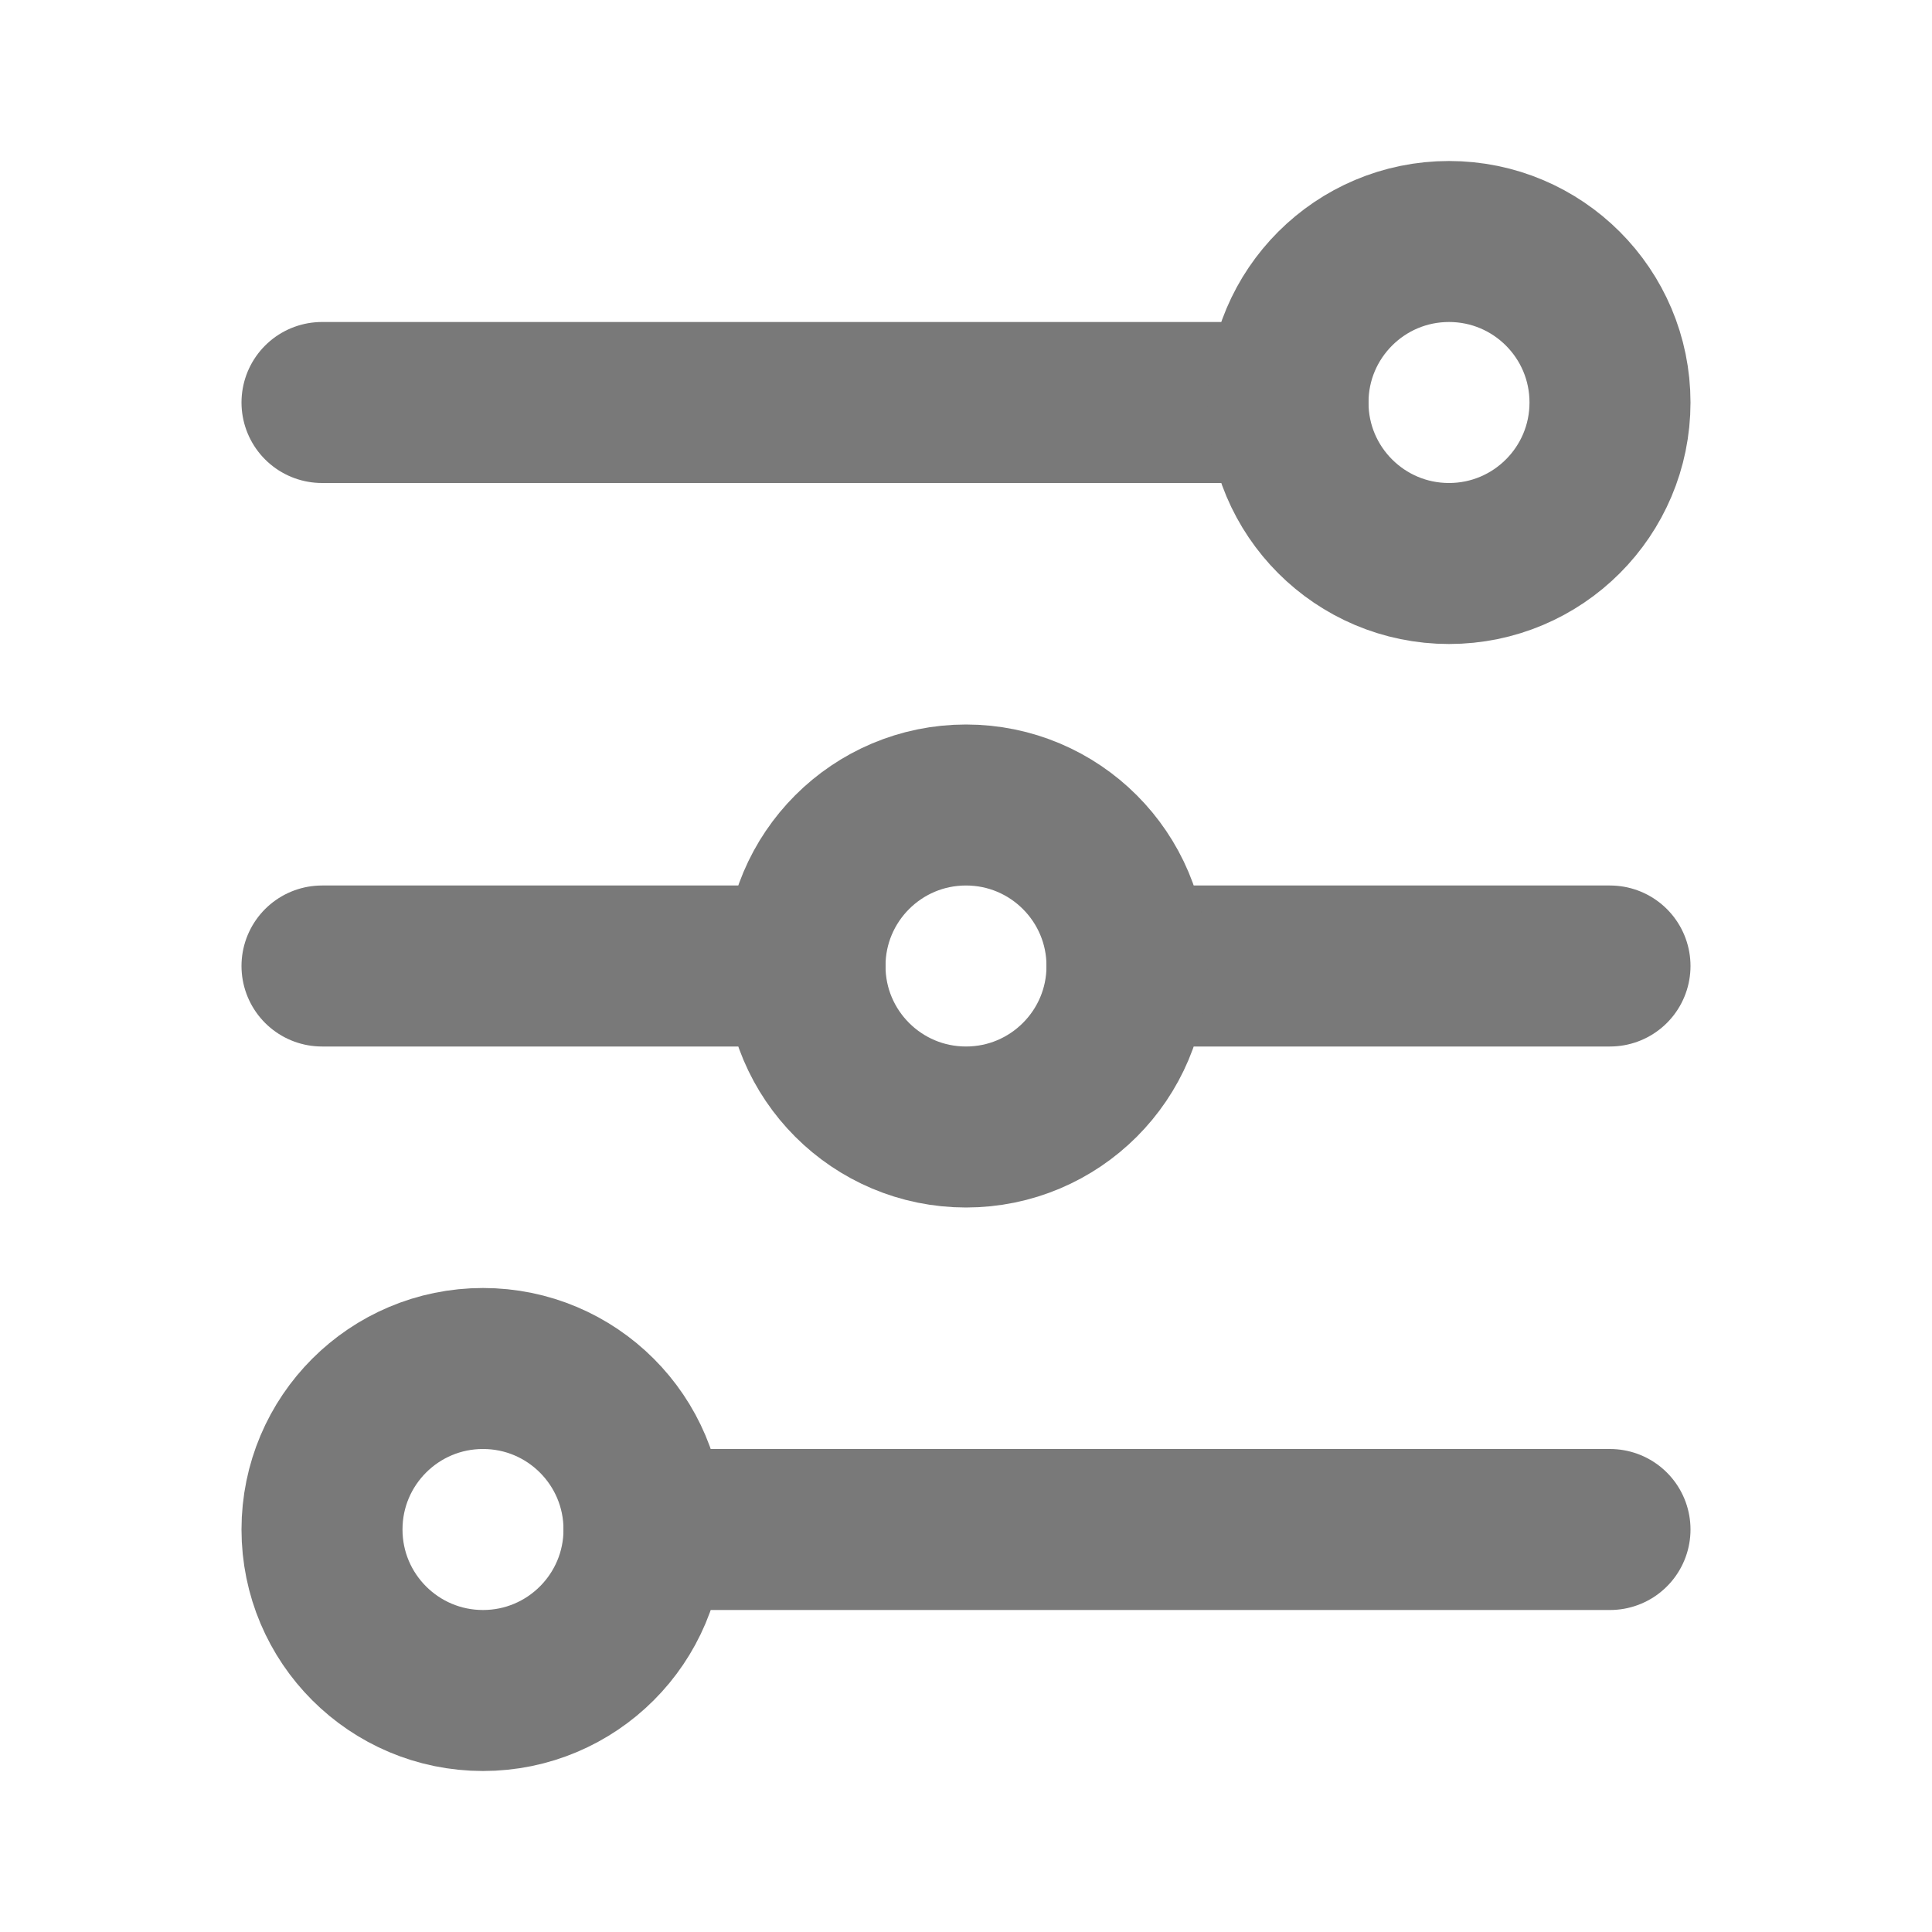 <!DOCTYPE svg PUBLIC "-//W3C//DTD SVG 1.1//EN" "http://www.w3.org/Graphics/SVG/1.1/DTD/svg11.dtd">
<!-- Uploaded to: SVG Repo, www.svgrepo.com, Transformed by: SVG Repo Mixer Tools -->
<svg width="800px" height="800px" viewBox="0 0 24 24" version="1.1" xmlns="http://www.w3.org/2000/svg" xmlns:xlink="http://www.w3.org/1999/xlink" fill="#000000" stroke="#000000">
<g id="SVGRepo_bgCarrier" stroke-width="0"/>
<g id="SVGRepo_tracerCarrier" stroke-linecap="round" stroke-linejoin="round"/>
<g id="SVGRepo_iconCarrier"> <title>Filter</title> <g id="Page-1" stroke="none" stroke-width="1" fill="none" fill-rule="evenodd"> <g id="Filter"> <rect id="Rectangle" fill-rule="nonzero" x="0" y="0" width="24" height="24"> </rect> <line x1="4" y1="5" x2="16" y2="5" id="Path" stroke="#797979" stroke-width="2" stroke-linecap="round"> </line> <line x1="4" y1="12" x2="10" y2="12" id="Path" stroke="#797979" stroke-width="2" stroke-linecap="round"> </line> <line x1="14" y1="12" x2="20" y2="12" id="Path" stroke="#797979" stroke-width="2" stroke-linecap="round"> </line> <line x1="8" y1="19" x2="20" y2="19" id="Path" stroke="#797979" stroke-width="2" stroke-linecap="round"> </line> <circle id="Oval" stroke="#797979" stroke-width="2" stroke-linecap="round" cx="18" cy="5" r="2"> </circle> <circle id="Oval" stroke="#797979" stroke-width="2" stroke-linecap="round" cx="12" cy="12" r="2"> </circle> <circle id="Oval" stroke="#797979" stroke-width="2" stroke-linecap="round" cx="6" cy="19" r="2"> </circle> </g> </g> </g>
</svg>